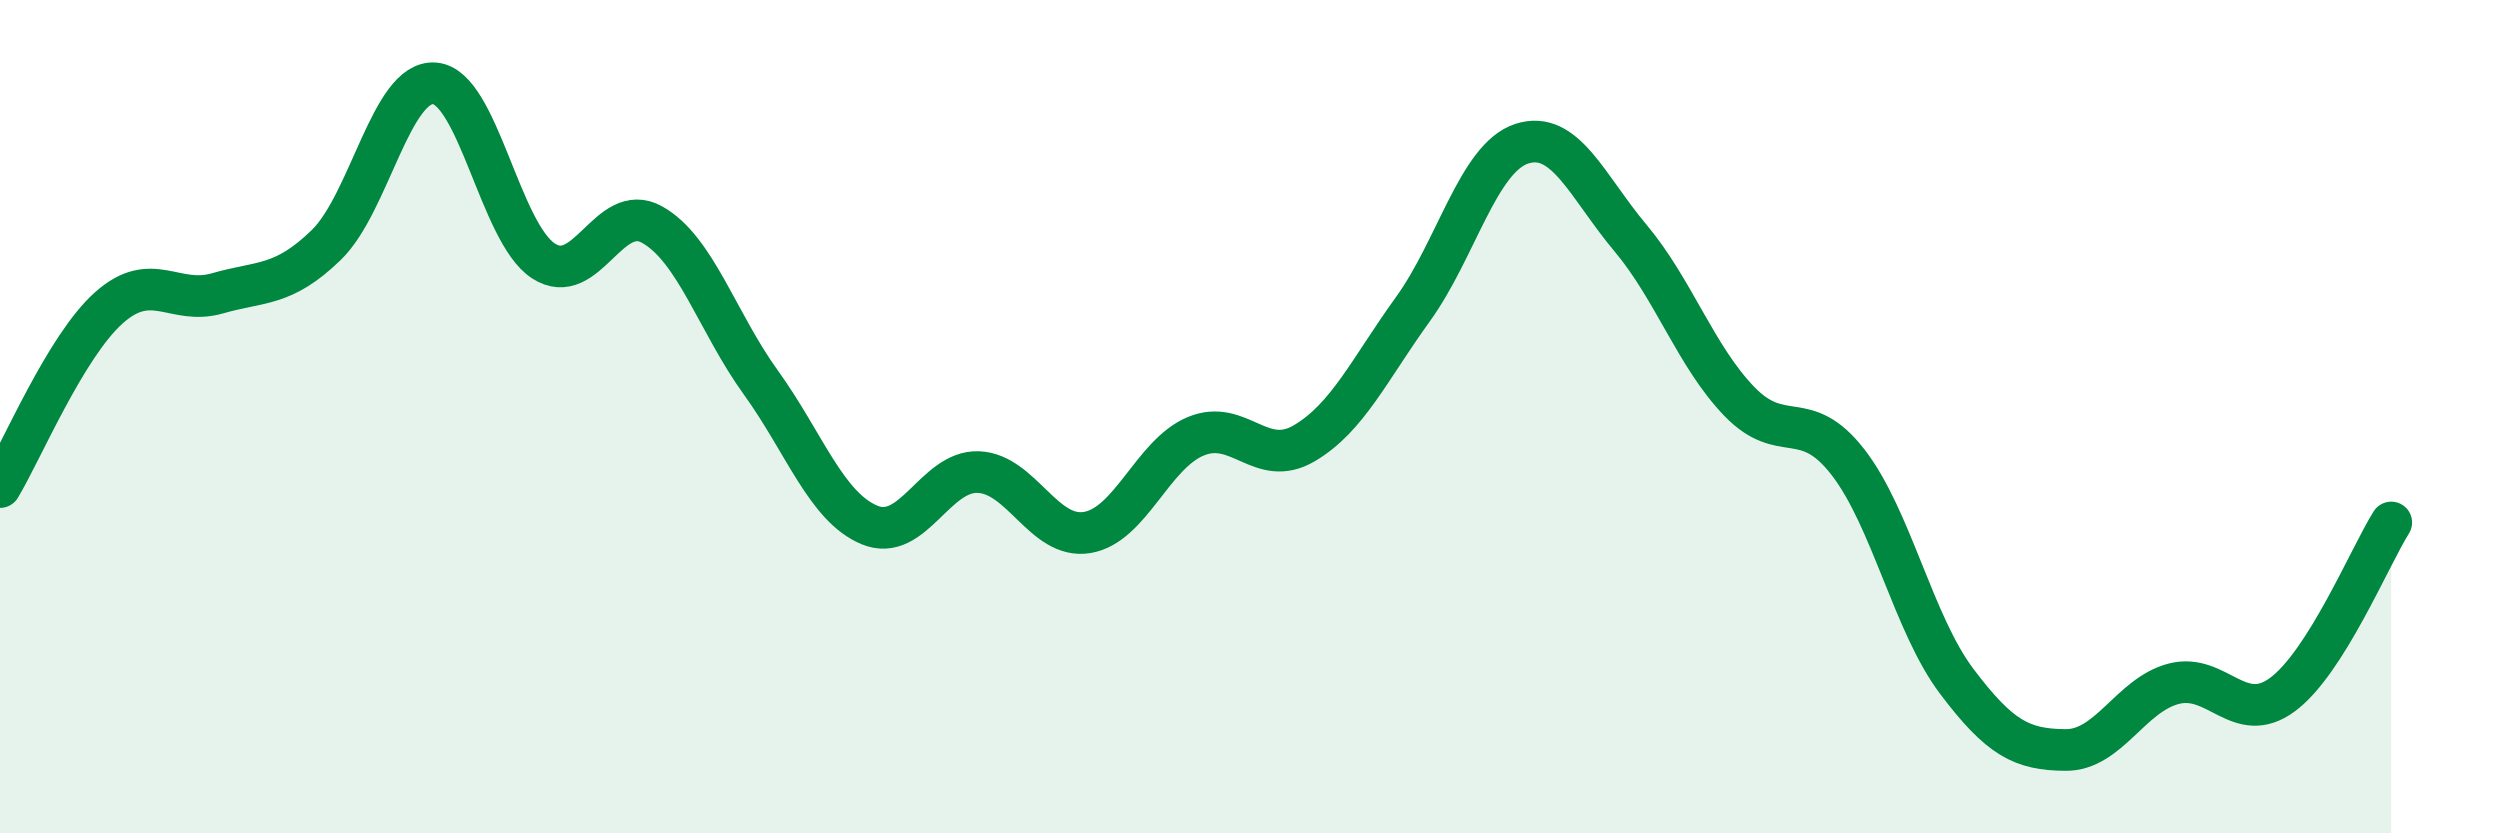 
    <svg width="60" height="20" viewBox="0 0 60 20" xmlns="http://www.w3.org/2000/svg">
      <path
        d="M 0,11.69 C 0.52,10.83 1.57,8.32 2.61,7.39 C 3.65,6.46 4.18,7.34 5.22,7.04 C 6.26,6.74 6.79,6.89 7.83,5.88 C 8.87,4.87 9.39,1.92 10.43,2 C 11.47,2.08 12,5.58 13.04,6.26 C 14.08,6.94 14.61,4.81 15.65,5.39 C 16.69,5.97 17.22,7.74 18.26,9.18 C 19.3,10.62 19.83,12.17 20.87,12.6 C 21.91,13.03 22.44,11.29 23.48,11.33 C 24.52,11.37 25.05,12.95 26.09,12.78 C 27.13,12.61 27.66,10.9 28.7,10.47 C 29.74,10.04 30.26,11.25 31.3,10.64 C 32.34,10.03 32.87,8.86 33.91,7.42 C 34.95,5.98 35.48,3.79 36.52,3.45 C 37.56,3.11 38.09,4.47 39.13,5.71 C 40.17,6.95 40.7,8.55 41.74,9.63 C 42.78,10.71 43.31,9.75 44.35,11.09 C 45.39,12.43 45.92,14.97 46.96,16.35 C 48,17.73 48.53,17.99 49.57,18 C 50.61,18.01 51.13,16.68 52.17,16.41 C 53.21,16.14 53.74,17.44 54.78,16.67 C 55.82,15.9 56.87,13.37 57.39,12.54L57.39 20L0 20Z"
        fill="#008740"
        opacity="0.1"
        stroke-linecap="round"
        stroke-linejoin="round"
      />
      <path
        d="M 0,11.69 C 0.52,10.83 1.57,8.32 2.61,7.39 C 3.65,6.46 4.18,7.34 5.22,7.04 C 6.26,6.74 6.79,6.89 7.83,5.88 C 8.87,4.87 9.39,1.92 10.43,2 C 11.47,2.08 12,5.58 13.04,6.26 C 14.08,6.94 14.61,4.81 15.65,5.39 C 16.69,5.97 17.22,7.74 18.26,9.18 C 19.3,10.62 19.83,12.17 20.87,12.6 C 21.91,13.03 22.44,11.29 23.48,11.33 C 24.52,11.37 25.05,12.95 26.09,12.78 C 27.13,12.61 27.66,10.9 28.7,10.47 C 29.74,10.04 30.26,11.25 31.3,10.64 C 32.34,10.03 32.87,8.86 33.91,7.42 C 34.95,5.98 35.48,3.79 36.52,3.45 C 37.56,3.11 38.09,4.47 39.13,5.71 C 40.17,6.95 40.7,8.55 41.74,9.63 C 42.78,10.71 43.31,9.75 44.35,11.09 C 45.39,12.43 45.92,14.97 46.96,16.35 C 48,17.73 48.53,17.99 49.57,18 C 50.61,18.01 51.13,16.68 52.17,16.41 C 53.21,16.14 53.74,17.44 54.78,16.67 C 55.82,15.9 56.87,13.37 57.39,12.54"
        stroke="#008740"
        stroke-width="1"
        fill="none"
        stroke-linecap="round"
        stroke-linejoin="round"
      />
    </svg>
  